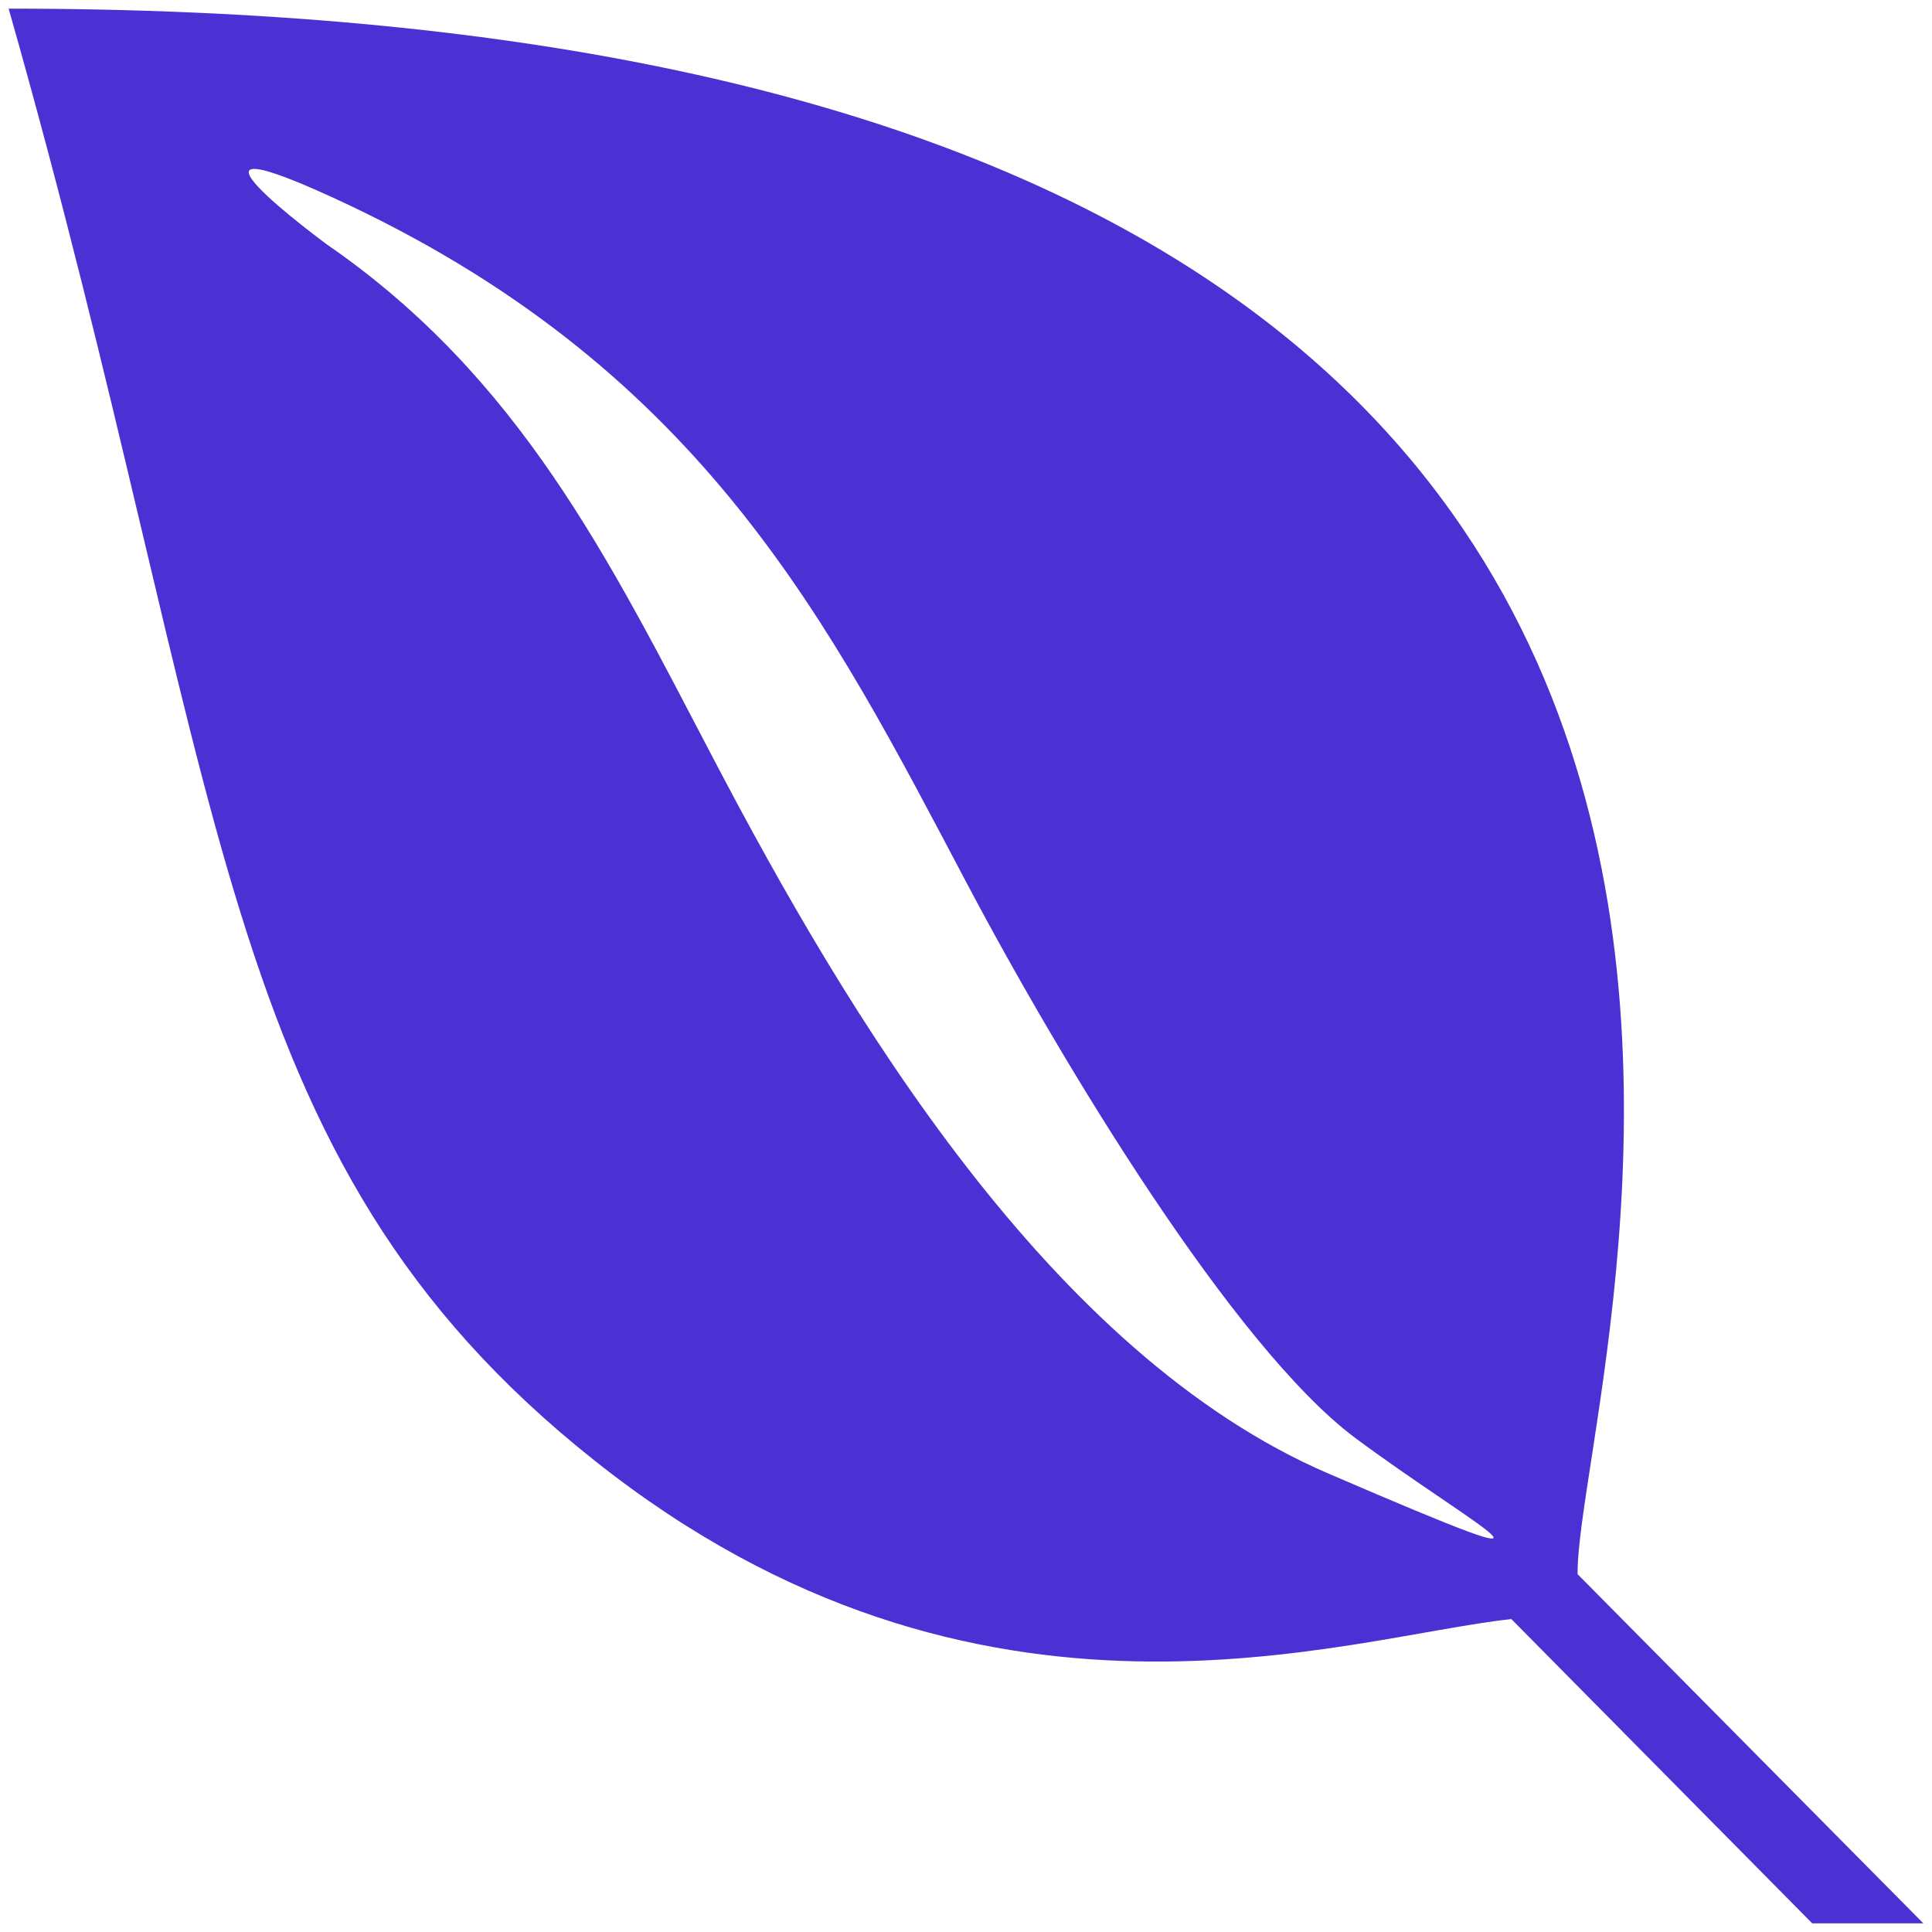 <svg width="64" height="64" viewBox="0 0 64 64" fill="none" xmlns="http://www.w3.org/2000/svg">
<path d="M0.286 0.286C67.905 0.286 52.19 45.209 52.26 52.147L63.714 63.714H60.033L50.066 53.634C44.544 54.228 32.453 58.518 19.711 48.395C6.94 38.272 7.648 26.153 0.286 0.286ZM11.57 6.798C4.533 3.471 10.834 8.101 10.834 8.101C17.233 12.518 20.178 18.535 23.604 25.077C28.064 33.6 34.789 44.855 44.02 48.82C53.223 52.784 48.862 50.59 44.87 47.616C40.877 44.615 35.214 35.299 31.986 29.182C27.498 20.688 23.349 12.391 11.57 6.798Z" fill="#4B31D3"/>
</svg>
